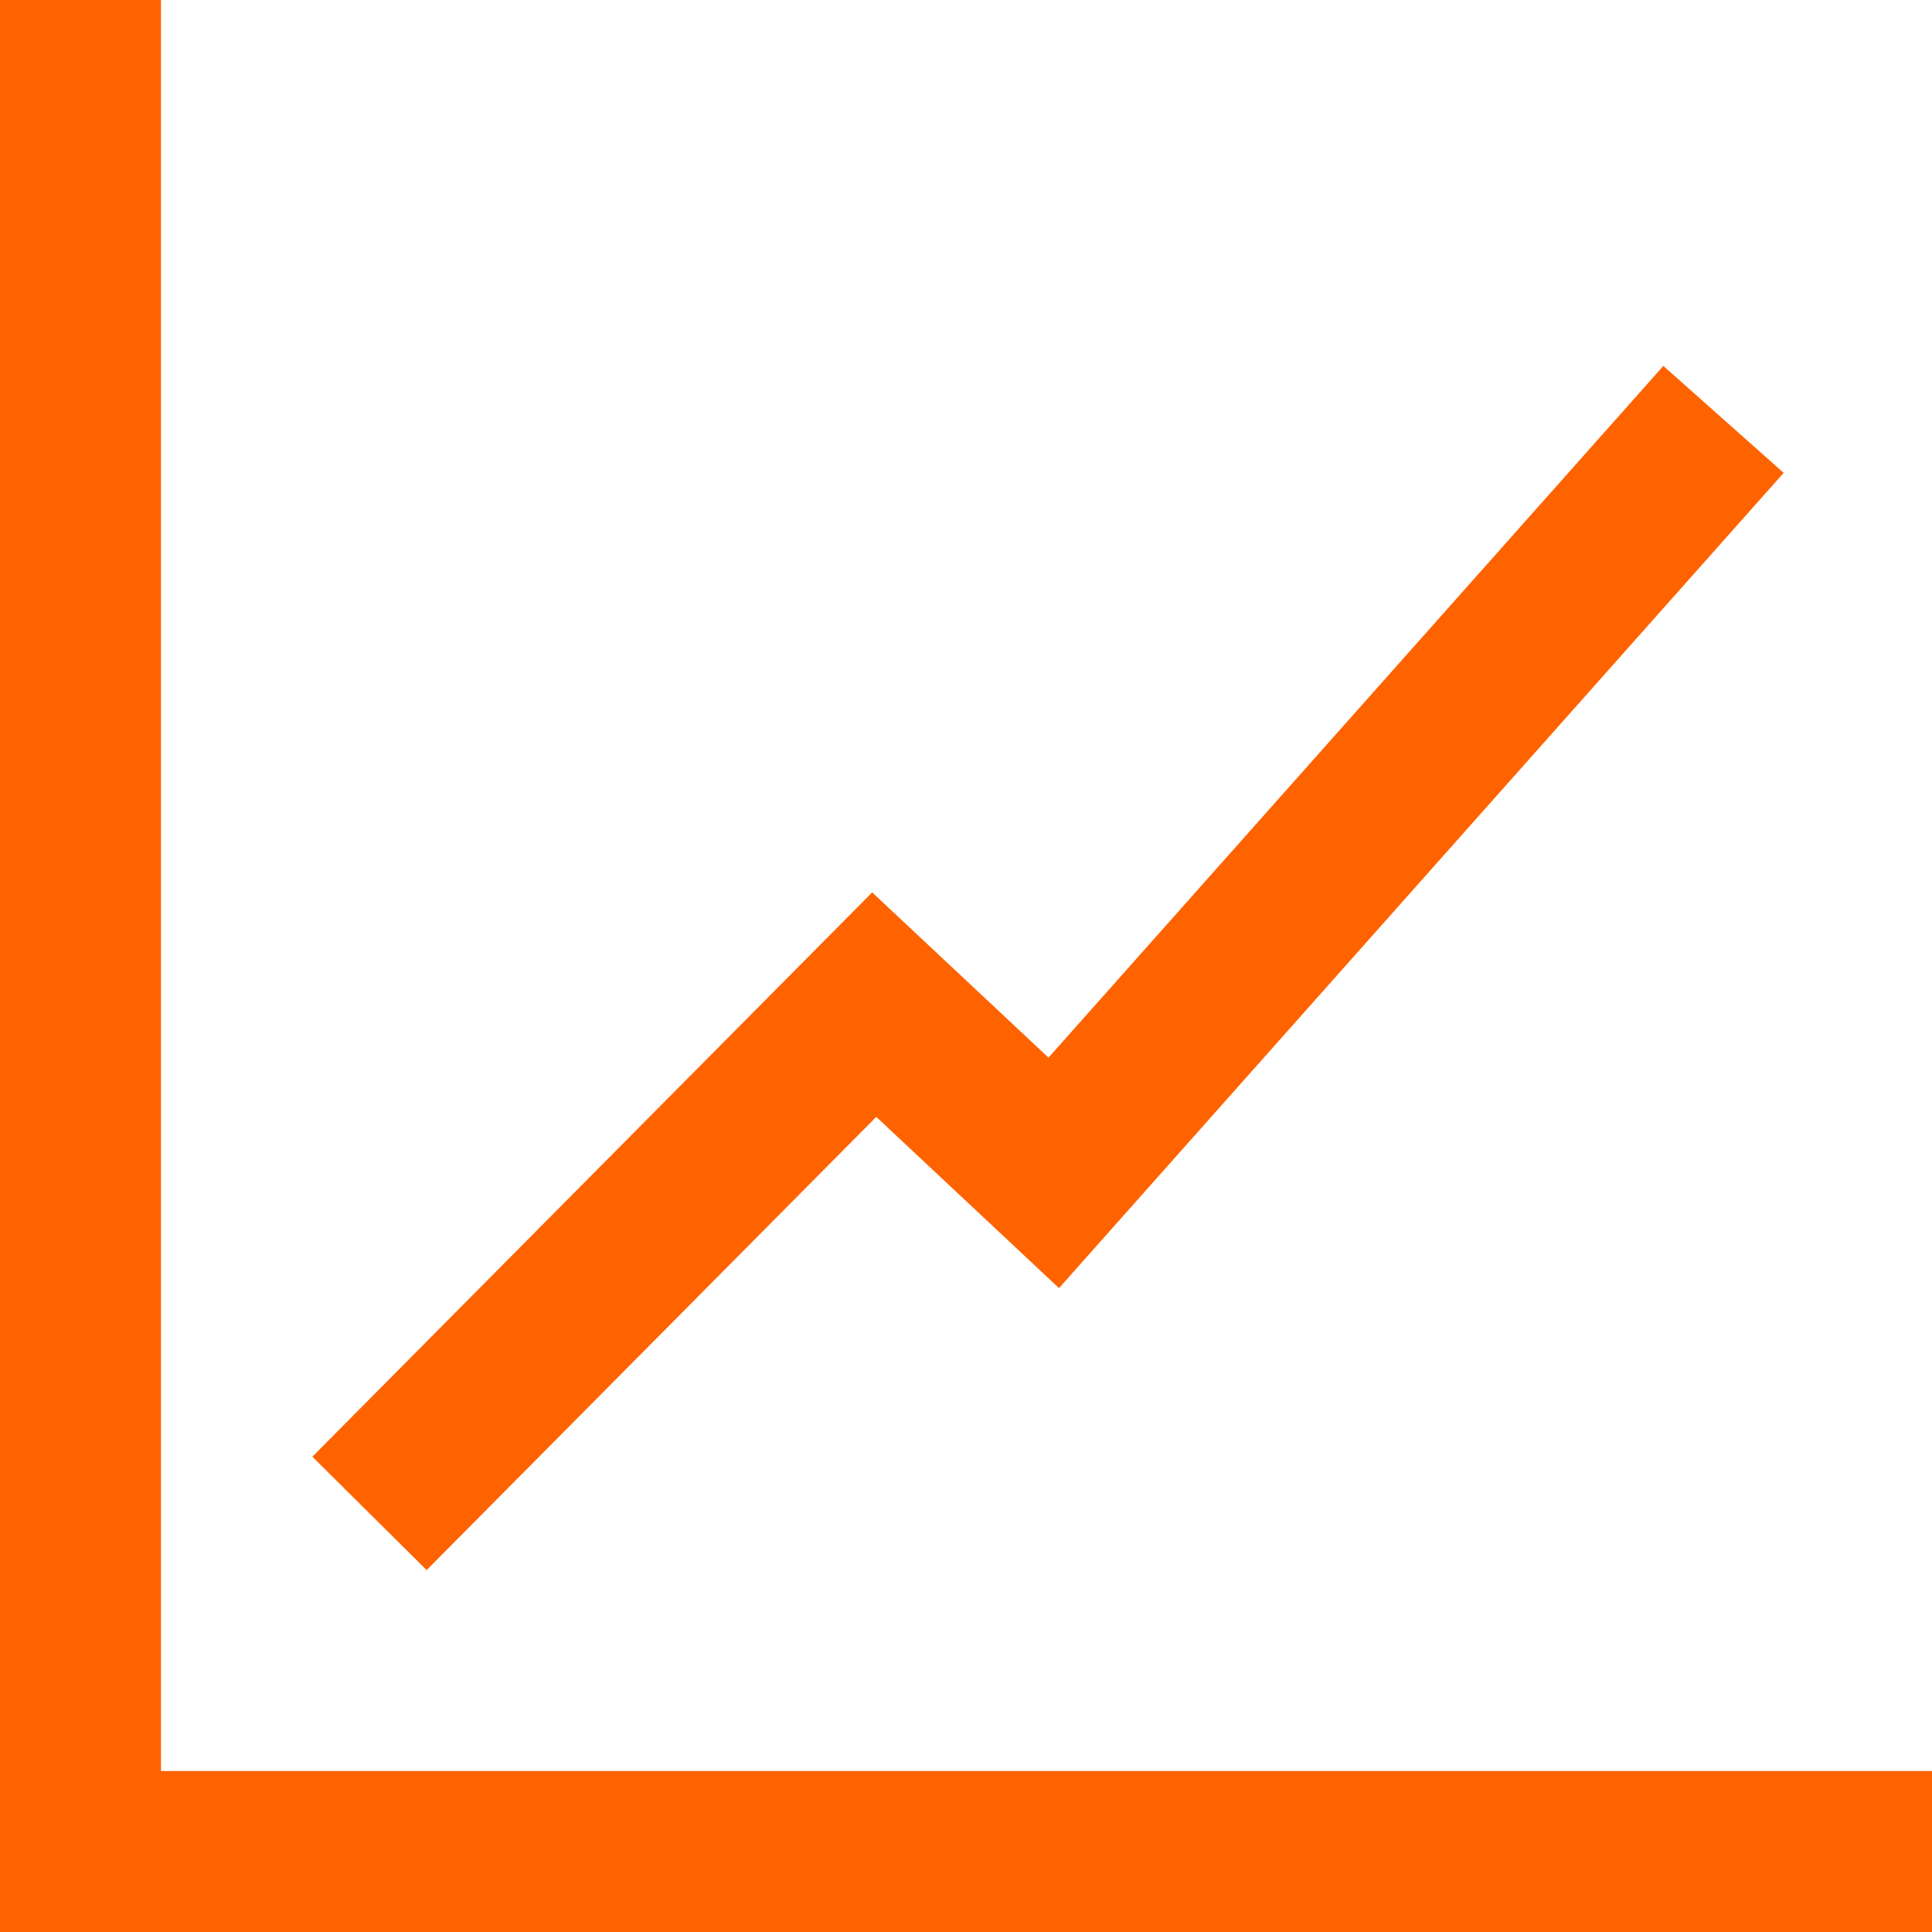 <svg id="Layer_1" data-name="Layer 1" xmlns="http://www.w3.org/2000/svg" viewBox="0 0 24 24"><defs><style>.cls-1{fill:none;stroke:#ff6300;stroke-width:2px;}</style></defs><polyline id="Path-5" class="cls-1" points="4.59 18.8 10.86 12.48 13.09 14.57 21.41 5.21"/><polyline class="cls-1" points="24 23 1 23 1 0"/></svg>